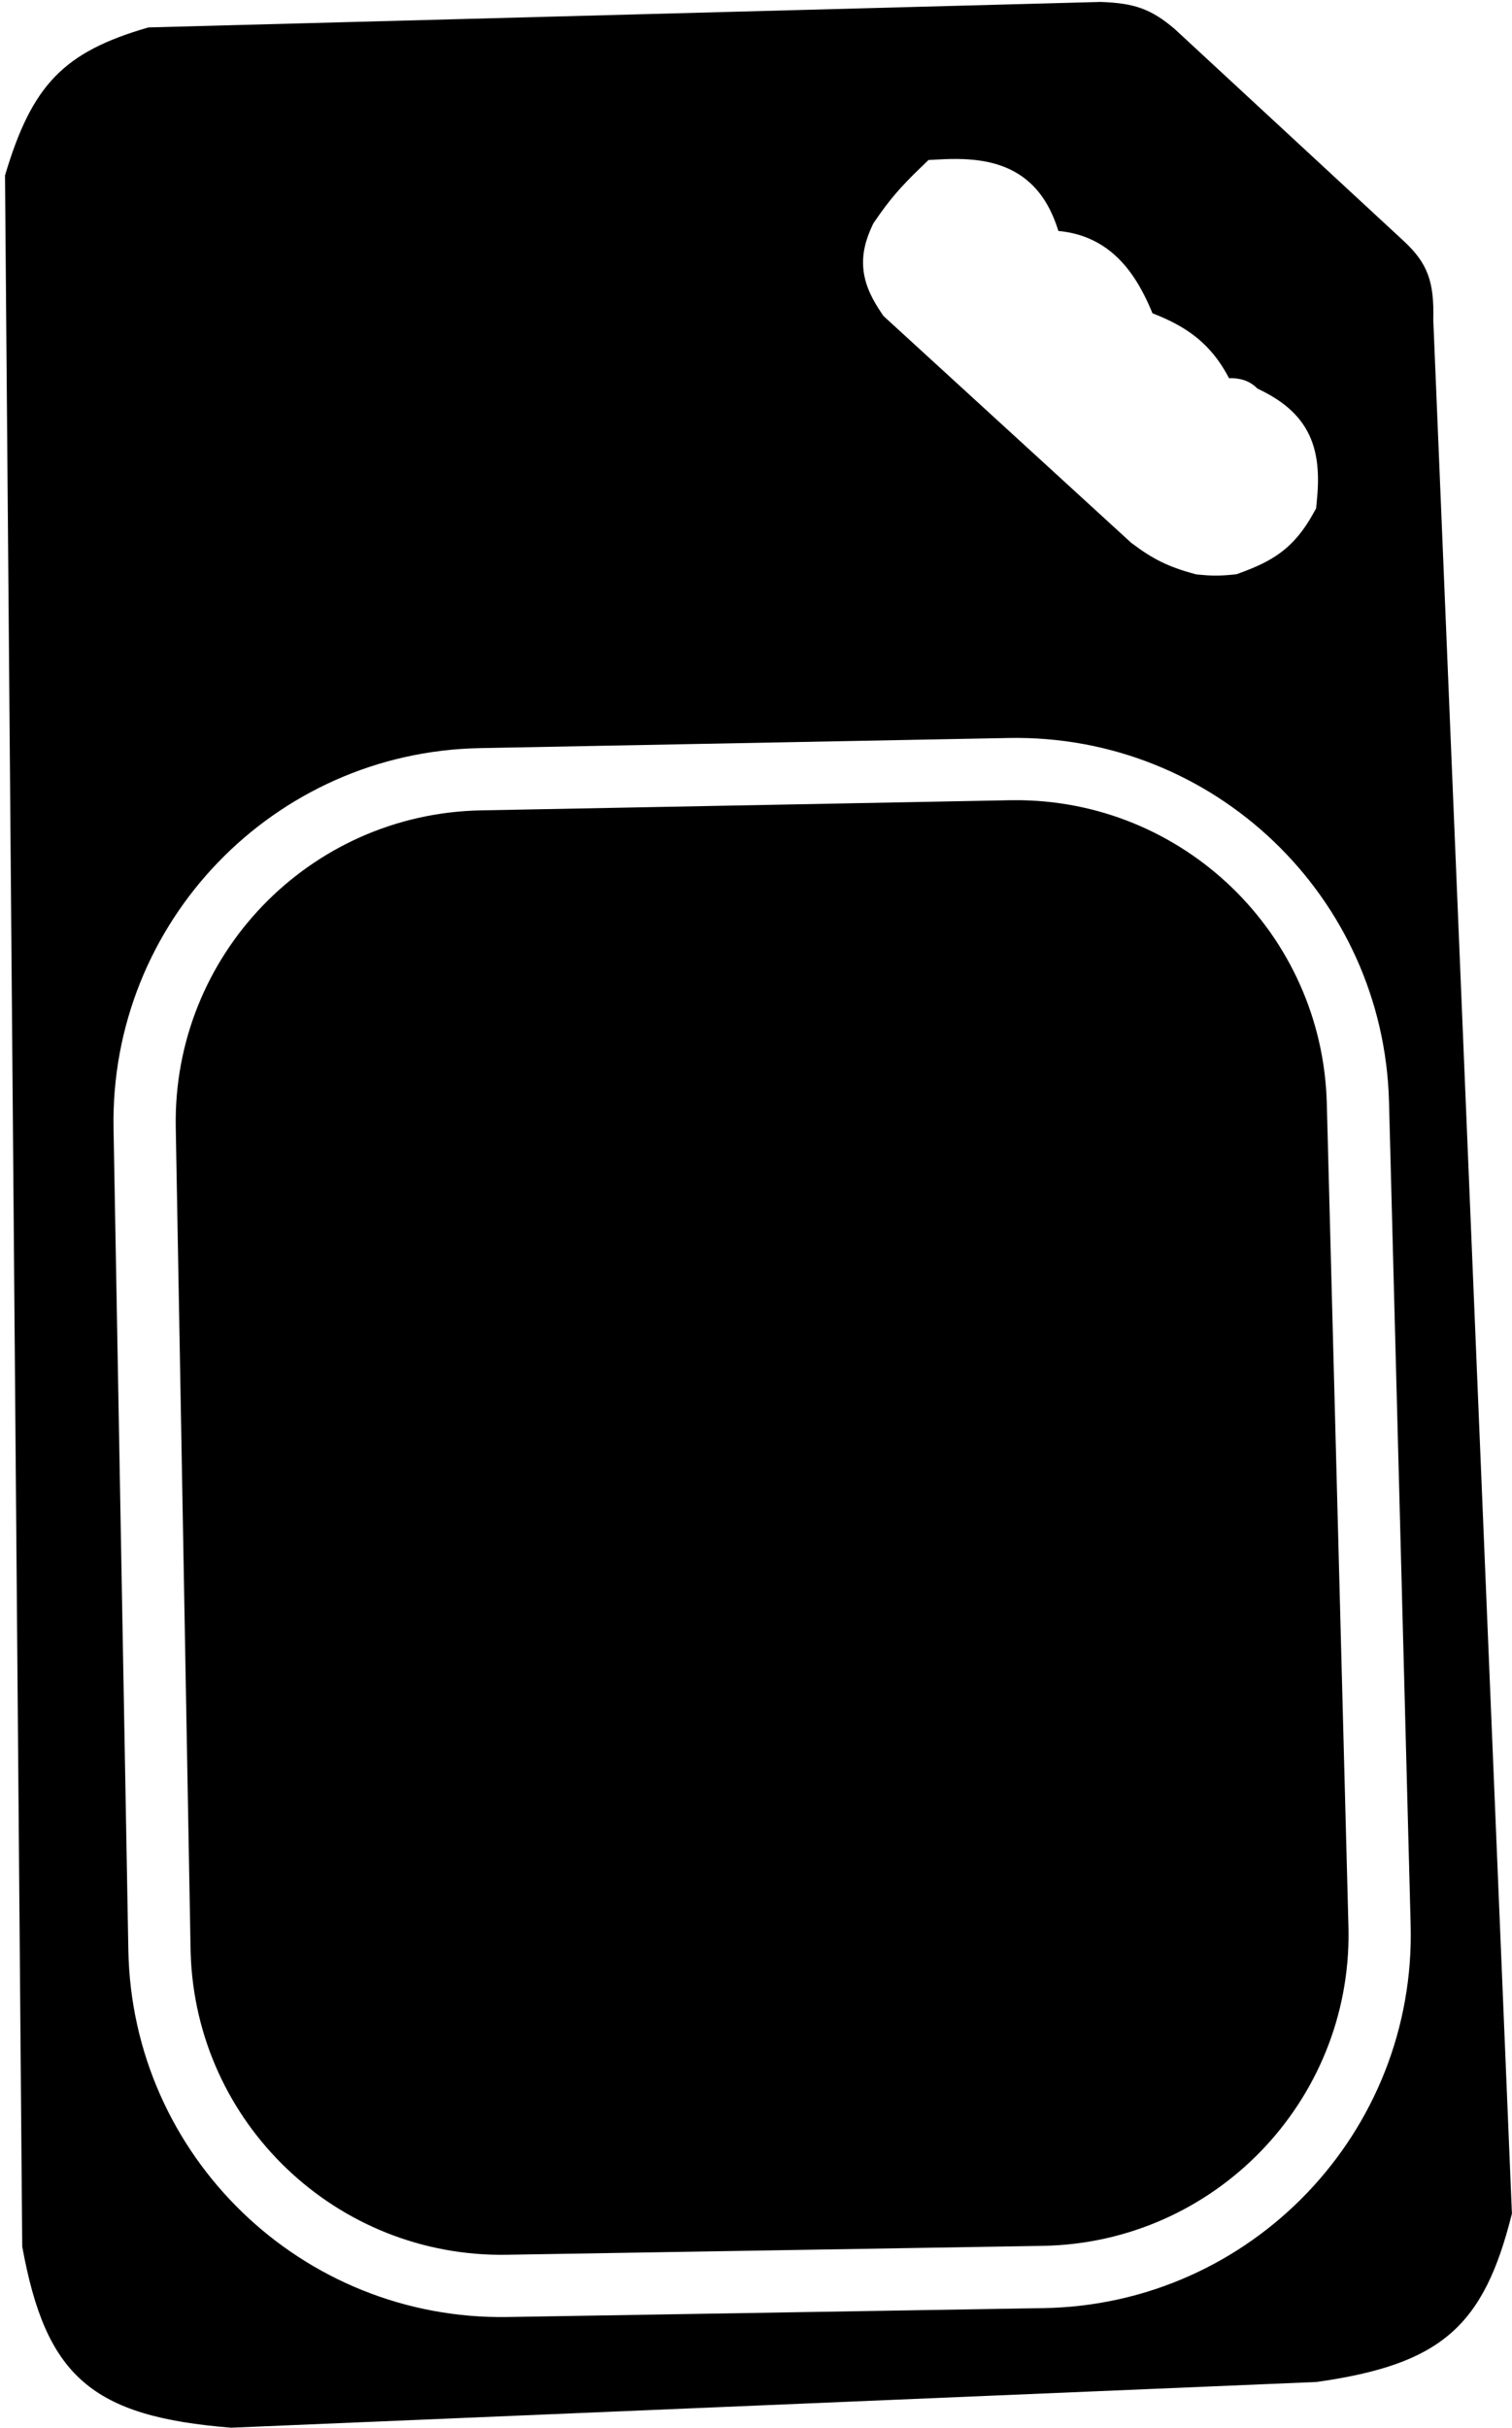 <svg xmlns="http://www.w3.org/2000/svg" width="243" height="390" viewBox="0 0 243 390" fill="none"><path d="M176.912 0.312C179.565 0.409 181.581 0.674 183.416 1.333C185.256 1.994 186.88 3.038 188.771 4.643L188.779 4.649L188.787 4.657L225.733 38.836L225.737 38.839C227.532 40.534 228.746 42.119 229.477 44.08C230.201 46.026 230.432 48.3 230.347 51.344L242.983 355.459L242.986 355.53L242.969 355.601C240.728 364.567 237.916 370.636 233.101 374.802C228.291 378.963 221.554 381.162 211.624 382.571L211.6 382.575L211.575 382.576L37.19 389.917L37.159 389.919L37.129 389.916C25.977 389.025 18.5 386.985 13.349 382.5C8.192 378.011 5.458 371.151 3.581 360.864L3.573 360.822V360.779L0.805 28.255L0.804 28.18L0.825 28.108C2.973 20.921 5.304 15.964 8.832 12.316C12.364 8.665 17.046 6.376 23.791 4.423L23.852 4.405L23.917 4.403L176.88 0.312H176.912ZM223.232 176.941C222.365 143.983 195.068 117.899 162.104 118.53L77.089 120.159C43.984 120.794 17.651 148.125 18.248 181.229L20.628 313.231C21.225 346.33 48.516 372.691 81.615 372.142L167.727 370.711C201.086 370.157 227.588 342.494 226.711 309.142L223.232 176.941ZM162.938 128.521C190.12 128.342 212.519 149.953 213.236 177.204L216.714 309.405L216.728 310.056C217.1 337.558 195.144 360.255 167.562 360.713L81.448 362.143C54.081 362.597 31.48 340.975 30.643 313.696L30.627 313.051L28.246 181.049C27.749 153.462 49.694 130.686 77.28 130.157L162.296 128.528L162.938 128.521ZM164.582 28.577C160.778 25.715 155.973 25.34 151.085 25.602L149.221 25.701L147.878 26.998C144.628 30.137 142.945 32.099 140.574 35.566L140.343 35.904L140.17 36.276C139.136 38.494 138.444 40.886 138.796 43.574C139.131 46.134 140.337 48.31 141.645 50.25L141.977 50.743L142.415 51.145L181.596 86.995L181.775 87.16L181.97 87.306C185.279 89.789 187.76 91.04 191.878 92.149L192.282 92.259L192.698 92.299C194.616 92.484 195.937 92.511 198.085 92.297L198.719 92.233L199.316 92.014C201.556 91.188 203.799 90.26 205.835 88.738C207.959 87.151 209.569 85.147 211.014 82.554L211.519 81.648L211.621 80.616C212.027 76.549 211.947 72.616 210.057 69.179C208.271 65.932 205.332 63.95 202.077 62.405C201.766 62.08 201.463 61.846 201.236 61.693C200.655 61.302 200.118 61.114 199.837 61.027C199.262 60.85 198.732 60.791 198.424 60.763C198.113 60.735 197.813 60.733 197.524 60.749C196.41 58.611 195.069 56.722 193.306 55.08C191.037 52.967 188.343 51.521 185.222 50.319C183.567 46.295 181.521 42.857 178.58 40.468C176.035 38.4 173.175 37.386 170.099 37.096C169.028 33.664 167.375 30.679 164.582 28.577ZM196.952 87.38C196.552 87.412 196.189 87.431 195.843 87.44C196.015 87.436 196.192 87.429 196.375 87.419L196.952 87.38ZM200.332 67.115C200.373 67.136 200.414 67.156 200.455 67.177C200.414 67.156 200.373 67.136 200.332 67.115ZM199.839 66.877C199.897 66.904 199.954 66.933 200.012 66.961C199.763 66.842 199.506 66.721 199.241 66.603C199.445 66.694 199.644 66.785 199.839 66.877Z" fill="black"></path></svg>